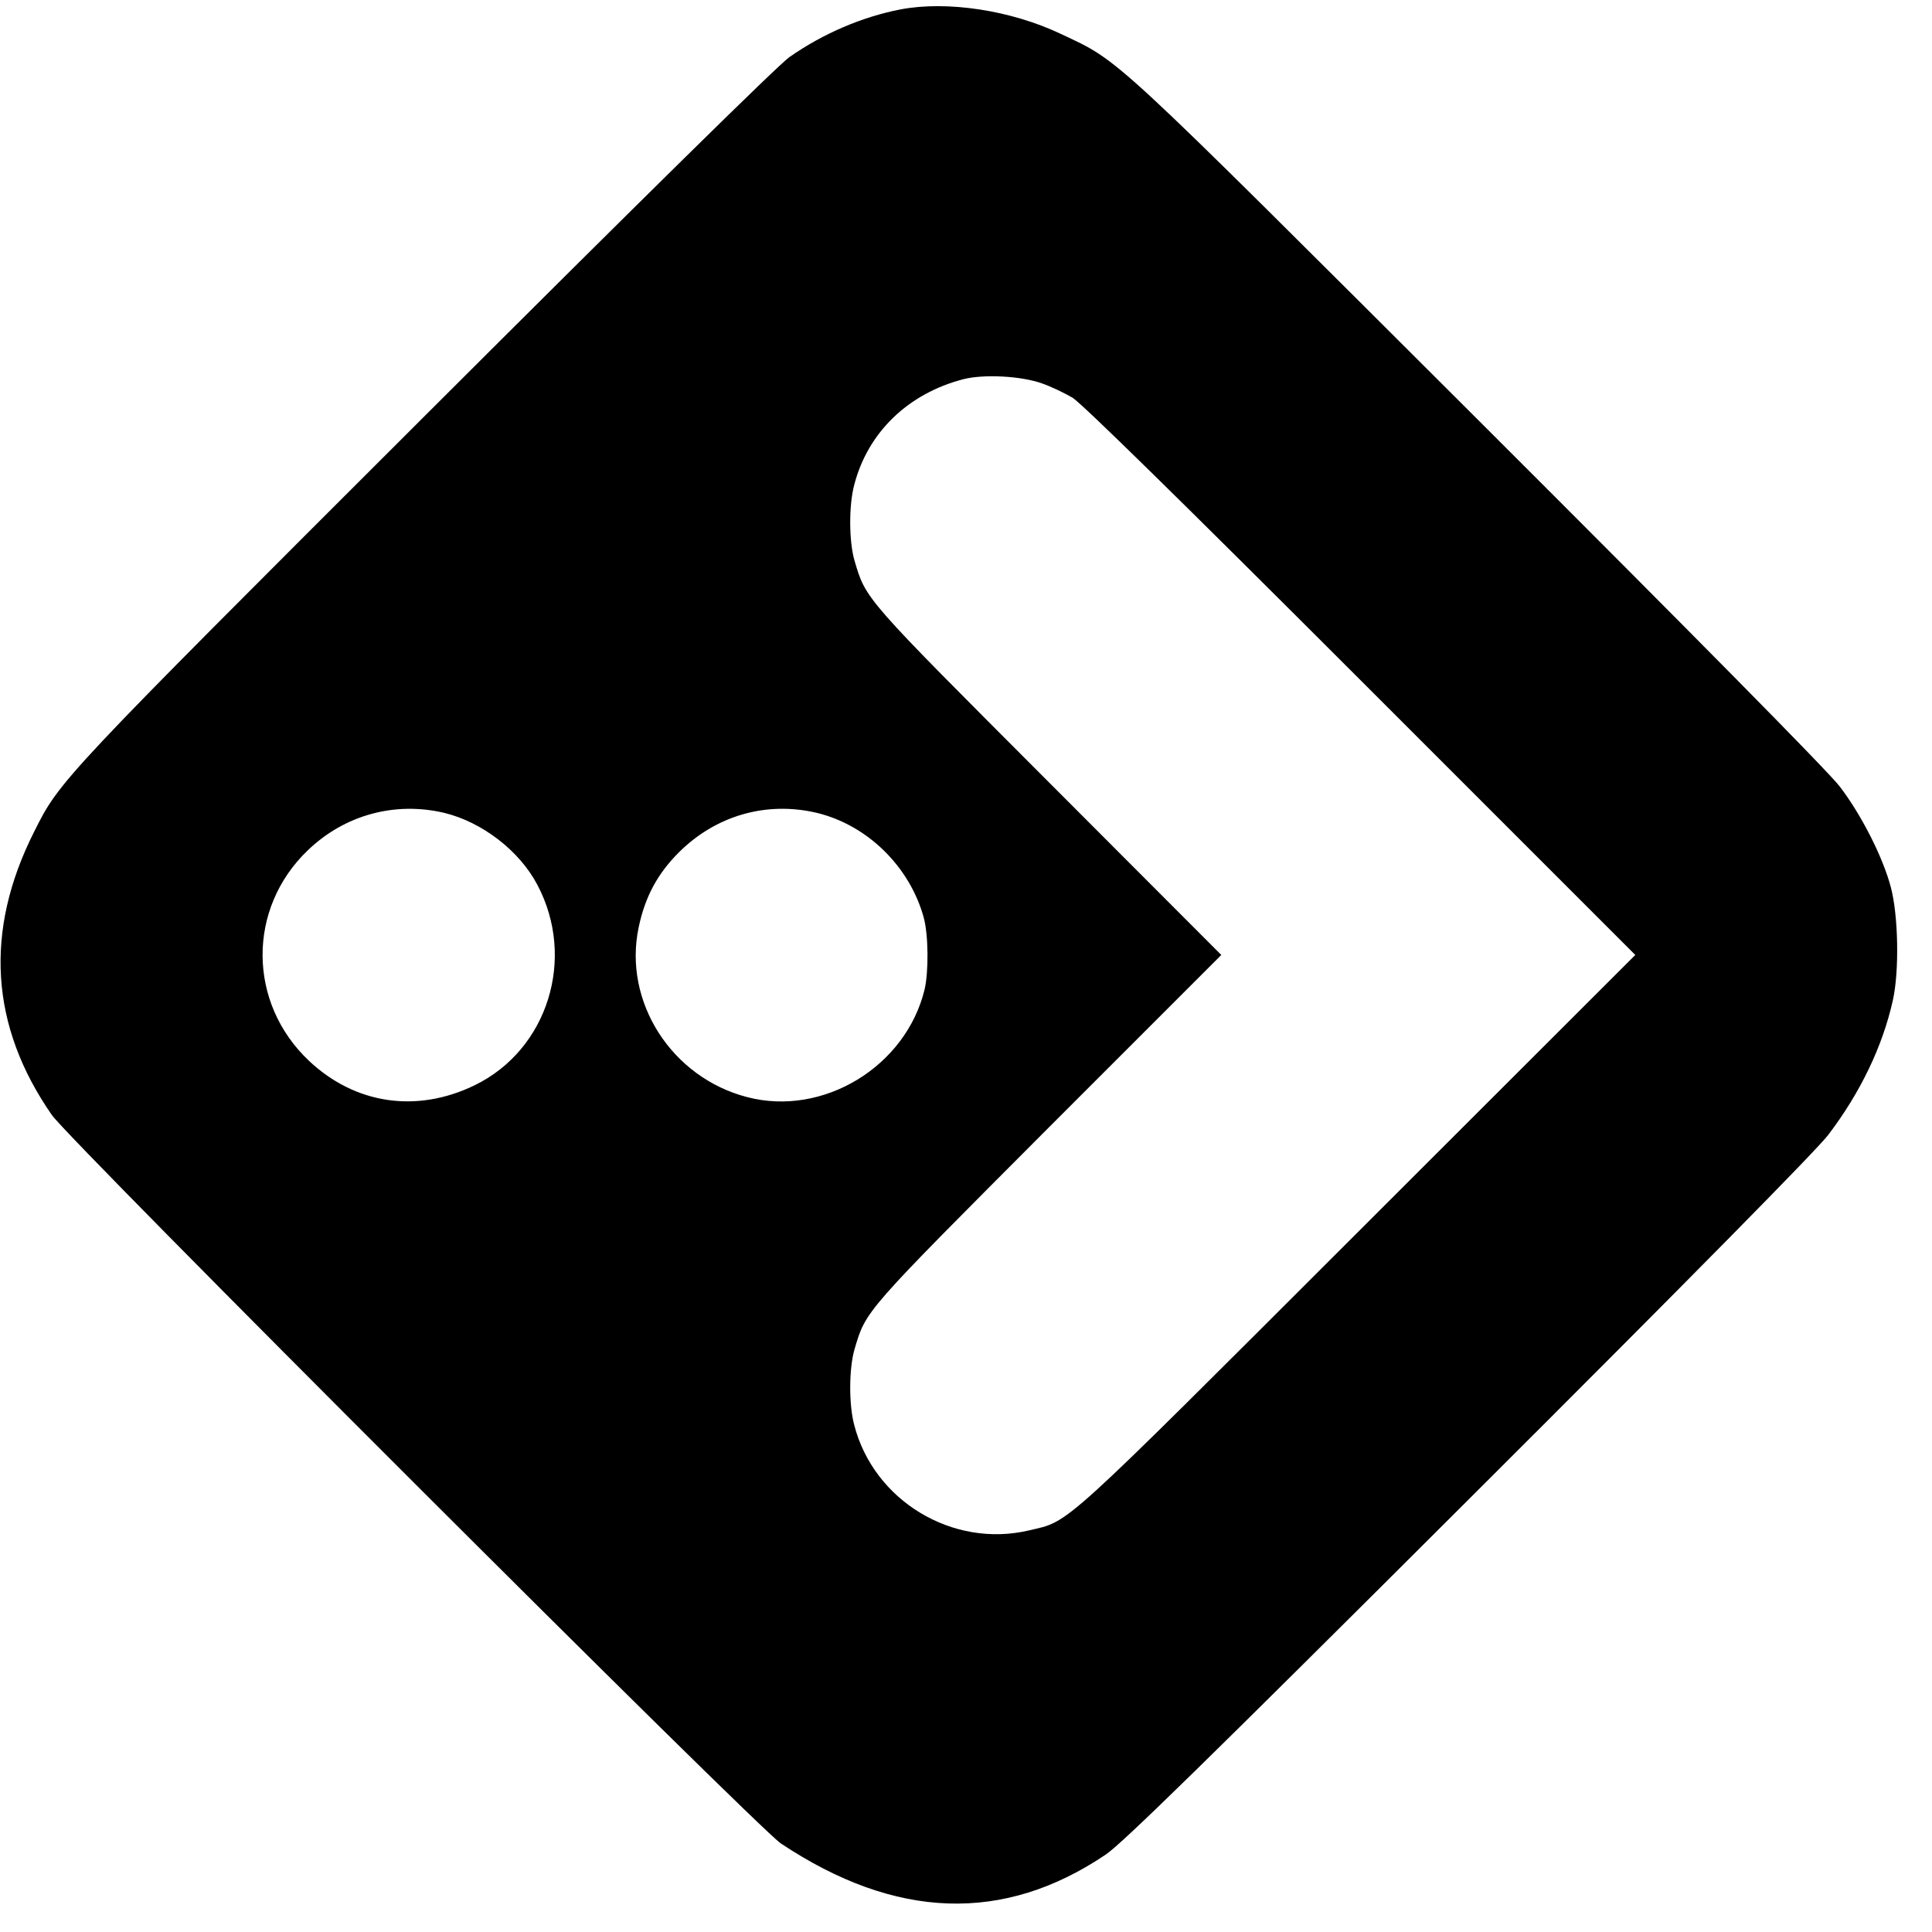 <?xml version="1.0" standalone="no"?>
<!DOCTYPE svg PUBLIC "-//W3C//DTD SVG 20010904//EN"
 "http://www.w3.org/TR/2001/REC-SVG-20010904/DTD/svg10.dtd">
<svg version="1.0" xmlns="http://www.w3.org/2000/svg"
 width="700pt" height="700pt" viewBox="0 0 700 700"
 preserveAspectRatio="xMidYMid meet">
<g transform="translate(0,700) scale(0.1,-0.1)"
fill="#000000" stroke="none">
<path d="M3263 6966 c-139 -27 -280 -87 -403 -173 -40 -28 -544 -524 -1318
-1297 -1324 -1322 -1325 -1323 -1418 -1509 -182 -360 -160 -705 64 -1027 64
-93 2556 -2582 2641 -2639 416 -277 808 -290 1178 -40 60 41 361 335 1316
1288 795 793 1261 1266 1301 1319 117 154 197 321 234 487 24 106 20 308 -7
410 -29 110 -107 263 -185 365 -41 54 -516 535 -1308 1326 -1352 1349 -1296
1298 -1514 1401 -181 86 -412 121 -581 89z m512 -1355 c32 -11 82 -35 111 -52
34 -21 392 -372 1046 -1026 l993 -993 -1005 -1004 c-1095 -1094 -1041 -1045
-1192 -1081 -276 -65 -562 107 -633 382 -20 75 -19 205 1 274 42 142 32 130
702 802 l627 627 -627 628 c-670 671 -660 659 -702 801 -20 69 -21 199 -1 274
49 190 195 331 395 383 74 19 209 12 285 -15z m-2166 -1556 c137 -33 273 -137
338 -261 141 -266 38 -597 -227 -726 -210 -102 -433 -69 -600 88 -223 210
-225 552 -5 763 133 128 315 178 494 136z m1350 0 c183 -44 337 -194 388 -380
17 -63 18 -195 3 -260 -68 -280 -368 -462 -643 -390 -274 71 -450 346 -393
615 23 110 68 194 145 271 134 134 317 187 500 144z"/>
</g>
</svg>
